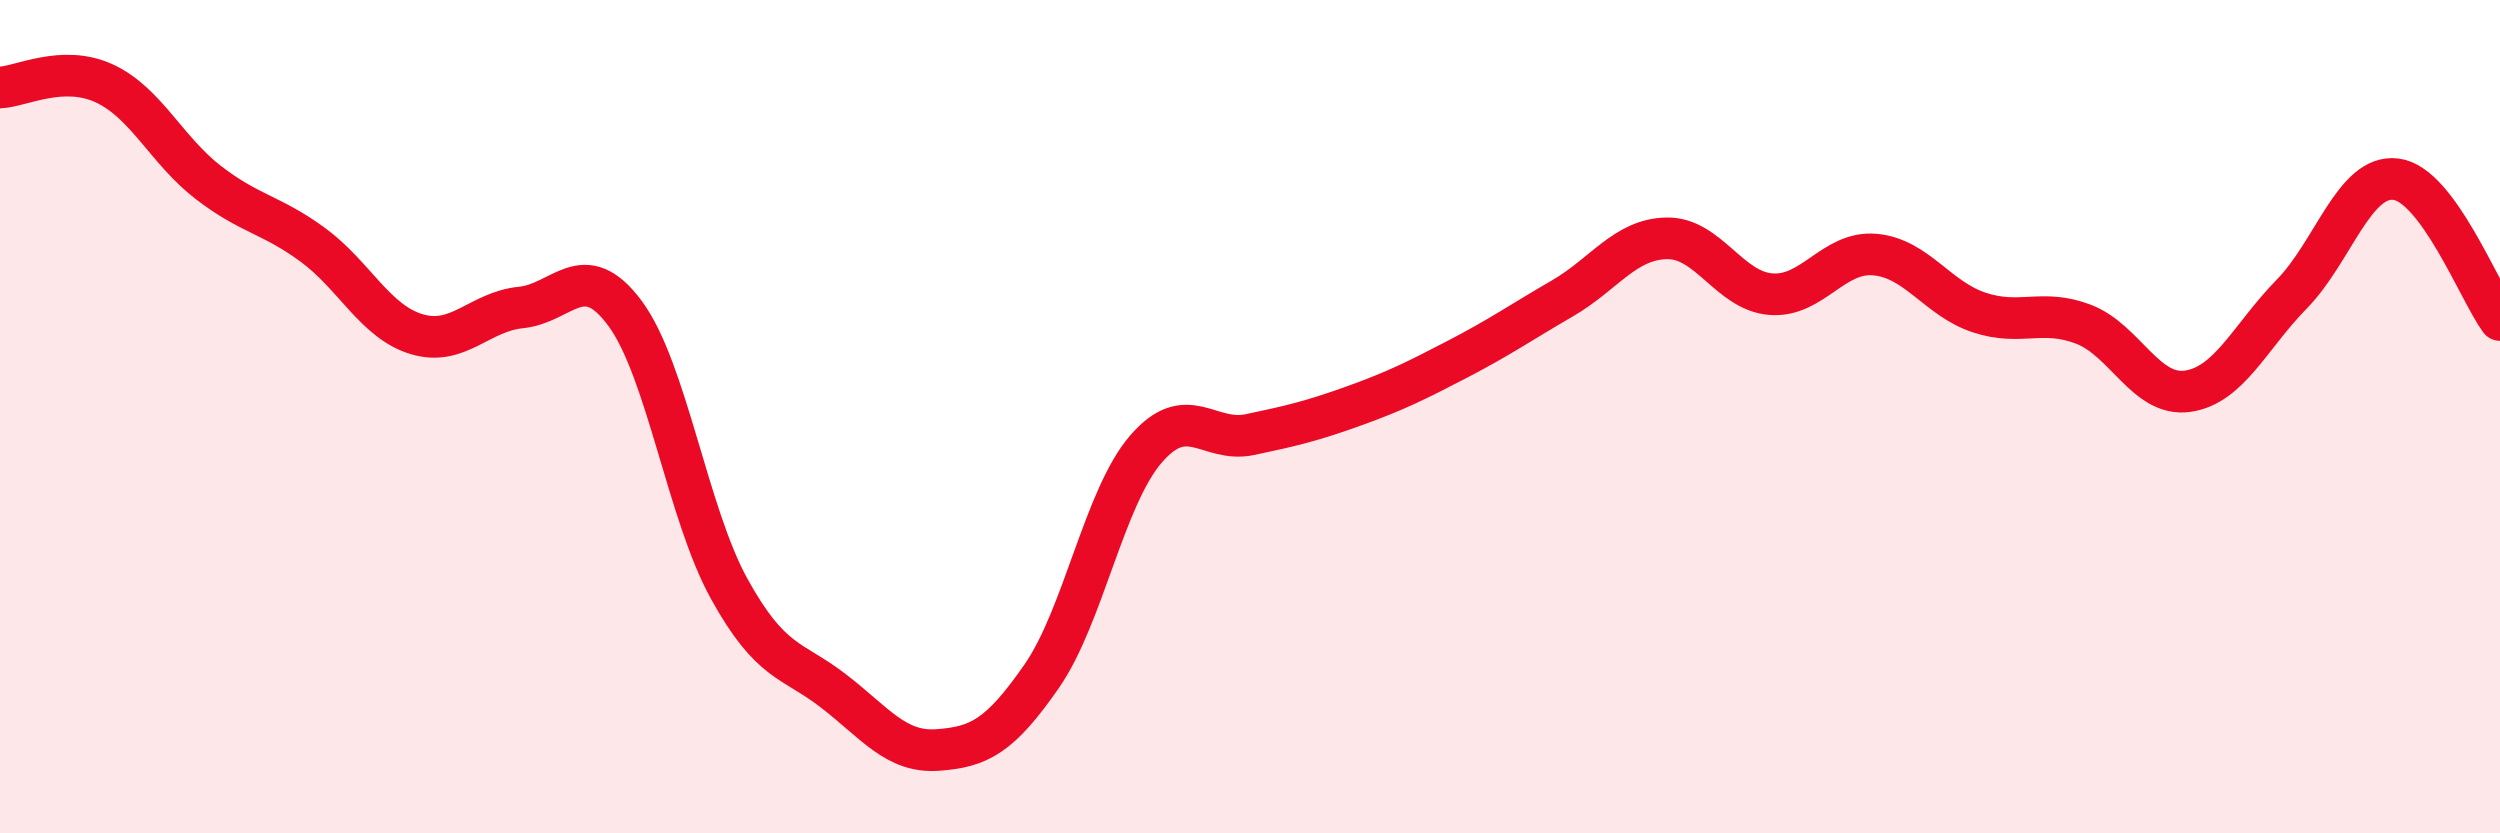 
    <svg width="60" height="20" viewBox="0 0 60 20" xmlns="http://www.w3.org/2000/svg">
      <path
        d="M 0,2.1 C 0.5,2.08 1.5,1.54 2.5,2 C 3.5,2.46 4,3.61 5,4.38 C 6,5.15 6.5,5.14 7.5,5.87 C 8.5,6.6 9,7.72 10,8.02 C 11,8.32 11.5,7.48 12.5,7.38 C 13.5,7.28 14,6.17 15,7.52 C 16,8.87 16.5,12.32 17.5,14.13 C 18.5,15.94 19,15.81 20,16.58 C 21,17.35 21.5,18.07 22.5,18 C 23.5,17.93 24,17.67 25,16.23 C 26,14.79 26.5,11.94 27.5,10.78 C 28.5,9.62 29,10.64 30,10.43 C 31,10.22 31.5,10.1 32.5,9.74 C 33.5,9.38 34,9.13 35,8.61 C 36,8.09 36.5,7.74 37.5,7.16 C 38.5,6.58 39,5.74 40,5.72 C 41,5.7 41.5,6.98 42.5,7.06 C 43.5,7.14 44,6.02 45,6.11 C 46,6.2 46.5,7.17 47.5,7.5 C 48.5,7.83 49,7.4 50,7.78 C 51,8.16 51.5,9.53 52.5,9.39 C 53.5,9.25 54,8.08 55,7.06 C 56,6.04 56.5,4.18 57.5,4.3 C 58.5,4.42 59.5,7 60,7.68L60 20L0 20Z"
        fill="#EB0A25"
        opacity="0.1"
        stroke-linecap="round"
        stroke-linejoin="round"
      />
      <path
        d="M 0,2.1 C 0.5,2.08 1.5,1.54 2.5,2 C 3.5,2.46 4,3.61 5,4.38 C 6,5.15 6.5,5.14 7.5,5.87 C 8.5,6.6 9,7.72 10,8.02 C 11,8.32 11.5,7.48 12.5,7.38 C 13.5,7.28 14,6.17 15,7.52 C 16,8.87 16.5,12.32 17.5,14.13 C 18.5,15.94 19,15.81 20,16.58 C 21,17.35 21.5,18.07 22.5,18 C 23.5,17.93 24,17.67 25,16.23 C 26,14.79 26.5,11.94 27.5,10.78 C 28.5,9.62 29,10.64 30,10.43 C 31,10.22 31.5,10.1 32.5,9.74 C 33.5,9.38 34,9.13 35,8.61 C 36,8.09 36.5,7.74 37.5,7.16 C 38.5,6.58 39,5.74 40,5.72 C 41,5.7 41.5,6.98 42.5,7.06 C 43.5,7.14 44,6.02 45,6.11 C 46,6.2 46.5,7.17 47.5,7.5 C 48.5,7.83 49,7.4 50,7.78 C 51,8.16 51.5,9.53 52.5,9.39 C 53.5,9.25 54,8.08 55,7.06 C 56,6.04 56.5,4.18 57.5,4.3 C 58.5,4.42 59.5,7 60,7.68"
        stroke="#EB0A25"
        stroke-width="1"
        fill="none"
        stroke-linecap="round"
        stroke-linejoin="round"
      />
    </svg>
  